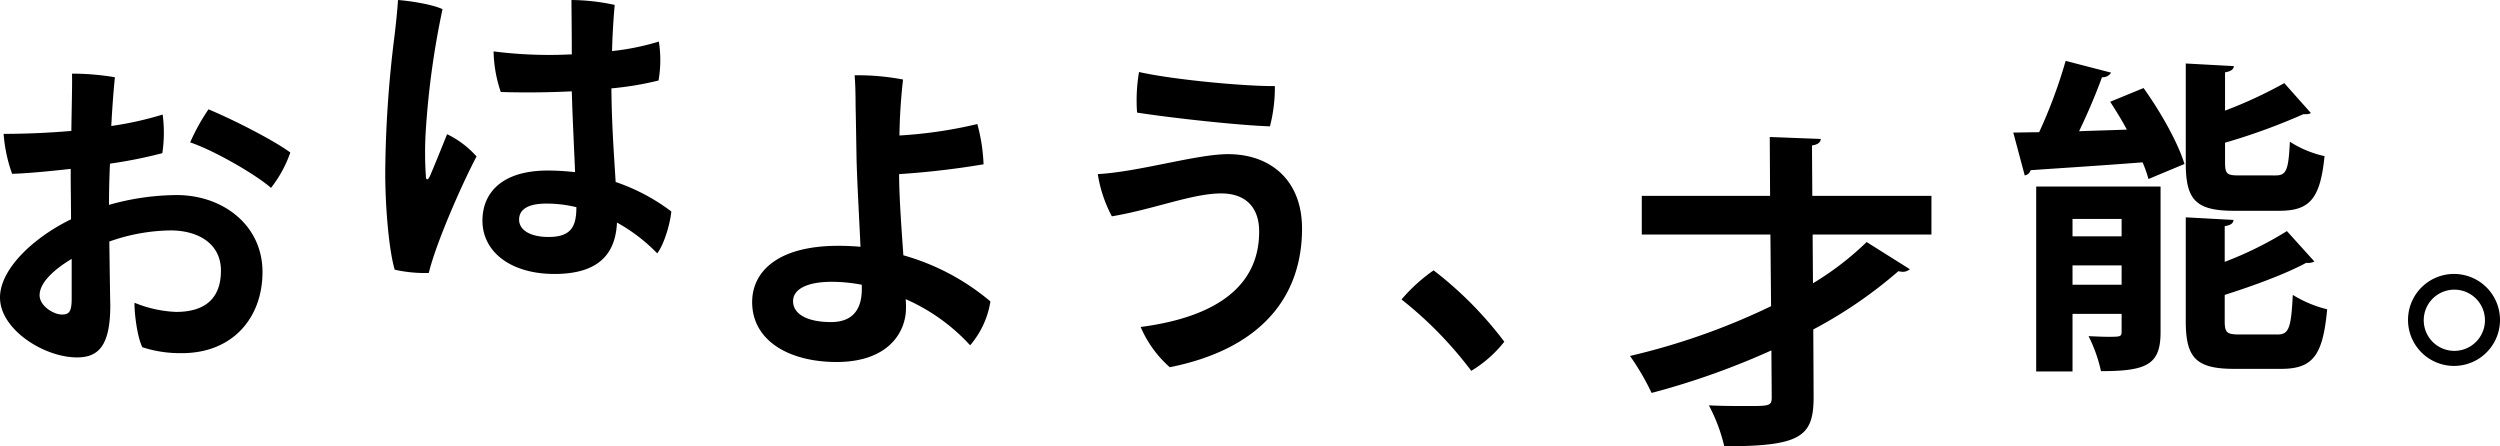 <svg xmlns="http://www.w3.org/2000/svg" width="572.854" height="102.259"><path d="M16.2 38.698c-4.65.524-10.125 1.05-13.425 1.125a34.6 34.6 0 0 1-1.949-9.149c4.873 0 10.424-.226 15.523-.676.075-5.55.225-10.8.151-13.124a59.19 59.19 0 0 1 9.824.825c-.3 3-.6 6.9-.824 11.174a77.8 77.8 0 0 0 11.773-2.624 31.8 31.8 0 0 1-.075 8.849 106.677 106.677 0 0 1-12 2.4c-.15 3.224-.225 6.45-.225 9.449A57.557 57.557 0 0 1 40.5 44.698c10.5 0 19.649 6.824 19.649 17.624 0 10.574-6.9 18.6-18.449 18.6a28.141 28.141 0 0 1-9.073-1.35c-1.2-2.325-1.875-8.024-1.8-10.2a27.86 27.86 0 0 0 9.525 2.1c6.525 0 10.275-3 10.275-9.449 0-6.224-5.25-9.224-11.55-9.224a43.258 43.258 0 0 0-14.028 2.55c.076 5.4.15 11.249.224 14.624 0 9.451-2.849 11.925-7.648 11.925C10.125 81.896 0 75.521 0 68.172c0-6.523 7.649-13.723 16.274-17.923 0-3.976-.075-7.575-.075-9.975Zm.225 20.624c-4.125 2.475-7.35 5.475-7.35 8.324 0 2.476 3.225 4.425 5.1 4.425 1.576 0 2.25-.524 2.25-3.6Zm50.097-24.373a28.033 28.033 0 0 1-4.422 8.1c-3.525-3.076-12.974-8.55-18.524-10.425a47.012 47.012 0 0 1 4.2-7.574c5.924 2.474 15 7.125 18.749 9.9M109.2 35.849c-3.45 6.524-9.3 19.874-10.95 26.7a31.513 31.513 0 0 1-7.8-.75c-1.275-4.2-2.175-13.949-2.175-22.273a263.622 263.622 0 0 1 2.1-31.124c.3-2.475.675-5.925.825-8.4 2.85.225 7.8.975 10.2 2.1a191.256 191.256 0 0 0-3.825 27.674 79.654 79.654 0 0 0 0 10.425c0 1.2.451 1.125.9.224.9-2.024 2.55-6.149 3.975-9.674a21.693 21.693 0 0 1 6.75 5.1m44.623 12.6c-.225 2.7-1.65 7.574-3.225 9.6a39.219 39.219 0 0 0-9.224-7.05c-.3 6.525-3.525 11.775-14.325 11.775-9.975 0-16.5-5.026-16.5-12.225 0-6.149 4.2-11.474 15-11.474a54.447 54.447 0 0 1 6.224.375c-.225-5.7-.6-12.749-.75-18.525-6 .3-11.849.3-16.274.151a30.569 30.569 0 0 1-1.65-9.3 100.571 100.571 0 0 0 17.924.675c0-5.55-.075-10.05-.075-12.45a47.983 47.983 0 0 1 9.9 1.125c-.3 3.525-.525 7.05-.6 10.575a56.878 56.878 0 0 0 10.724-2.178 27.306 27.306 0 0 1-.075 8.925 71.975 71.975 0 0 1-10.8 1.8c.075 8.4.6 15.3.975 21.45a45.26 45.26 0 0 1 12.749 6.75m-21.749-.976a29.088 29.088 0 0 0-6.825-.824c-4.425 0-6.3 1.425-6.3 3.675 0 2.474 2.7 3.974 6.75 3.974 5.175 0 6.375-2.4 6.375-6.825M226.949 69.072a20.338 20.338 0 0 1-4.65 10.049 43.827 43.827 0 0 0-14.775-10.572 19.415 19.415 0 0 1 .076 2.025c0 5.622-4.125 12.375-15.9 12.375-10.874 0-19.349-4.875-19.349-13.724 0-6.975 5.85-12.9 19.724-12.9 1.725 0 3.45.075 5.1.225-.3-6.674-.75-14.4-.9-19.948-.075-4.05-.15-9.526-.225-12.451 0-2.7-.075-5.324-.225-6.9a55.064 55.064 0 0 1 11.1.975 127.8 127.8 0 0 0-.825 12.823 102.819 102.819 0 0 0 17.849-2.625 40.847 40.847 0 0 1 1.425 9.224 191.545 191.545 0 0 1-19.35 2.25c0 5.025.526 12.224.975 18.6a53.22 53.22 0 0 1 19.95 10.575m-29.474-3.824a36.444 36.444 0 0 0-6.9-.675c-5.85 0-8.85 1.8-8.85 4.425 0 3 3.3 4.8 8.7 4.8 4.5 0 7.05-2.4 7.05-7.575ZM288.524 53.022c0-5.475-3.074-8.7-8.7-8.7-6.6 0-15.3 3.6-25.049 5.249a30.652 30.652 0 0 1-3.225-9.674c9.45-.525 22.65-4.574 29.85-4.574 9.75 0 16.95 6 16.95 17.024 0 16.274-10.05 27.749-30.3 31.8a25.606 25.606 0 0 1-6.675-9.225c16.65-2.175 27.149-8.925 27.149-21.824Zm3.6-33.3A35.731 35.731 0 0 1 291 28.949c-7.2-.225-22.8-1.95-30.449-3.15a38.257 38.257 0 0 1 .45-9.3c7.95 1.8 24.524 3.3 31.124 3.225M337.125 84.972a88.6 88.6 0 0 0-15.975-16.35 38.042 38.042 0 0 1 7.35-6.673 85.585 85.585 0 0 1 16.2 16.349 27.91 27.91 0 0 1-7.574 6.675M442.573 53.737h-27.224l.076 11.174a67.782 67.782 0 0 0 12.3-9.449l9.9 6.224a2.469 2.469 0 0 1-1.65.6 5.073 5.073 0 0 1-.974-.15A103.016 103.016 0 0 1 415.5 75.488l.075 15.449c0 9.15-2.925 11.324-20.474 11.324a38.653 38.653 0 0 0-3.525-9.375c3 .151 6.225.151 8.625.151 5.324 0 5.774 0 5.774-2.1l-.075-10.649a175.084 175.084 0 0 1-27.448 9.749 56.8 56.8 0 0 0-4.95-8.475 155.814 155.814 0 0 0 32.324-11.4l-.15-16.424H376.2v-8.85h29.4l-.076-13.5 11.7.451c-.075.75-.6 1.274-2.025 1.5l.075 11.548h27.3ZM483.751 16.649a2.3 2.3 0 0 1-2.1 1.05c-1.35 3.75-3.3 8.324-5.249 12.374 3.524-.149 7.2-.225 10.949-.375-1.2-2.25-2.55-4.425-3.825-6.375l7.65-3.149c3.825 5.325 7.874 12.449 9.374 17.4l-8.249 3.45a26.319 26.319 0 0 0-1.35-3.825c-9.6.75-19.275 1.35-25.649 1.8a1.7 1.7 0 0 1-1.35 1.2l-2.626-9.826c1.725 0 3.75-.074 5.925-.074a114.441 114.441 0 0 0 6.075-16.35Zm11.324 26.1v33.372c0 7.425-3.15 8.925-13.65 8.925a34.114 34.114 0 0 0-2.849-8.025c1.574.075 3.149.151 4.425.151 2.849 0 3.149 0 3.149-1.2v-4.05h-11.249v13.2h-8.325V42.749Zm-8.925 7.425h-11.249v3.975h11.249Zm-11.249 15.075h11.249v-4.427h-11.249Zm46.5-25.049c2.475 0 3-1.125 3.3-7.725a24.364 24.364 0 0 0 7.949 3.3c-.975 9.749-3.375 12.525-10.35 12.525h-10.425c-8.85 0-11.026-2.625-11.026-10.951v-22.8l11.026.6c-.076.75-.676 1.2-2.026 1.425v8.775a101.693 101.693 0 0 0 13.577-6.3l6.076 6.825c-.3.3-.826.3-1.725.3a141.93 141.93 0 0 1-17.925 6.524v4.5c0 2.7.45 3 3.3 3Zm-11.627 33.371c0 2.7.525 3.075 3.45 3.075h8.625c2.624 0 3.15-1.425 3.525-9.074a27.34 27.34 0 0 0 7.875 3.3c-.976 10.649-3.3 13.649-10.576 13.649h-10.724c-8.85 0-11.1-2.625-11.1-10.95V49.798l10.95.6c-.075.75-.6 1.2-2.025 1.425v8.175a81.332 81.332 0 0 0 14.252-7.049l6.3 6.975a3.266 3.266 0 0 1-1.875.3c-4.726 2.55-11.85 5.175-18.675 7.35ZM551.779 73.272a10.538 10.538 0 1 1 0 .075Zm3.6.15a7.013 7.013 0 1 0 0-.075Z"/></svg>